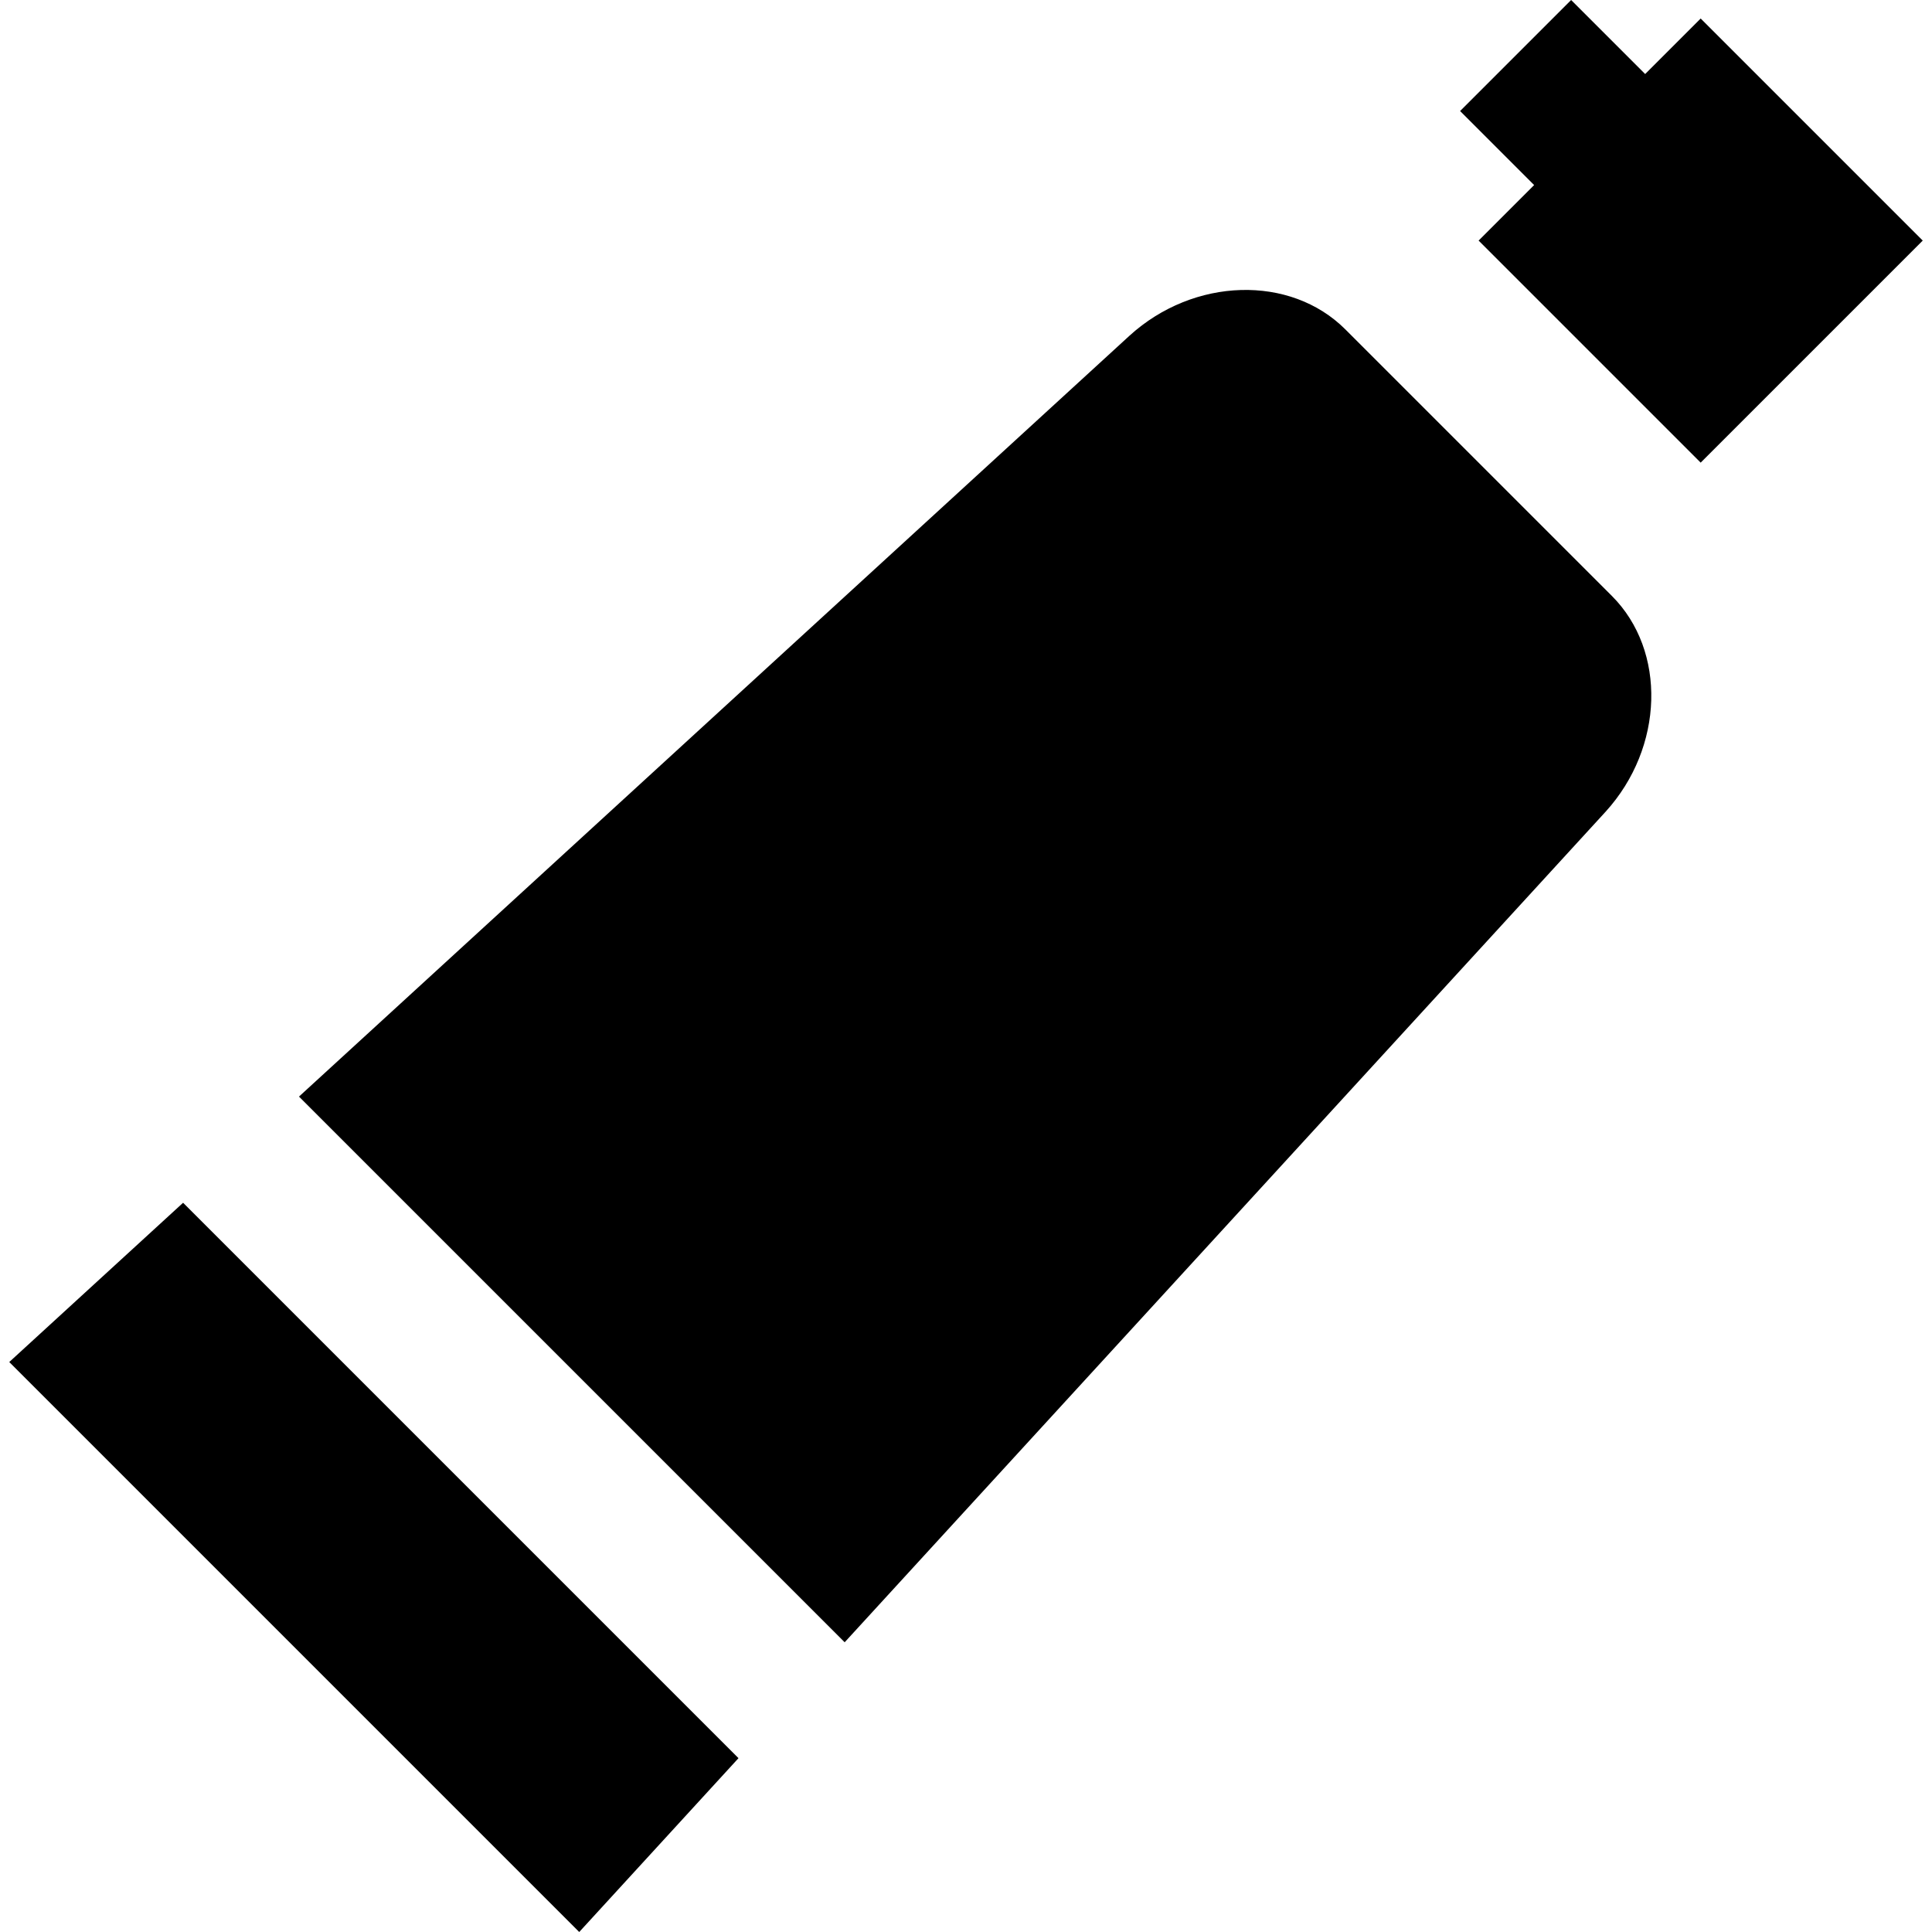 <?xml version="1.0" encoding="iso-8859-1"?>
<!-- Uploaded to: SVG Repo, www.svgrepo.com, Generator: SVG Repo Mixer Tools -->
<svg fill="#000000" height="800px" width="800px" version="1.1" id="Layer_1" xmlns="http://www.w3.org/2000/svg" xmlns:xlink="http://www.w3.org/1999/xlink" 
	 viewBox="0 0 512.001 512.001" xml:space="preserve">
<g>
	<g>
		<polygon points="450.697,4.906 435.984,19.618 416.368,0 386.941,29.425 406.559,49.044 391.848,63.756 450.697,122.606 
			509.548,63.756 		"/>
	</g>
</g>
<g>
	<g>
		<path d="M427.157,157.917c-23.541-23.541-47.08-47.08-70.621-70.621c-14.569-14.569-40.176-13.827-57.193,1.656
			c-73.369,67.218-146.737,134.436-220.107,201.653l144.612,144.612c67.218-73.367,134.436-146.737,201.654-220.104
			C440.983,198.094,441.725,172.485,427.157,157.917z"/>
	</g>
</g>
<g>
	<g>
		<path d="M48.523,318.745c-15.357,14.07-30.713,28.138-46.07,42.207c50.351,50.349,100.7,100.699,151.048,151.05
			c14.069-15.357,28.138-30.713,42.207-46.069L48.523,318.745z"/>
	</g>
</g>
</svg>